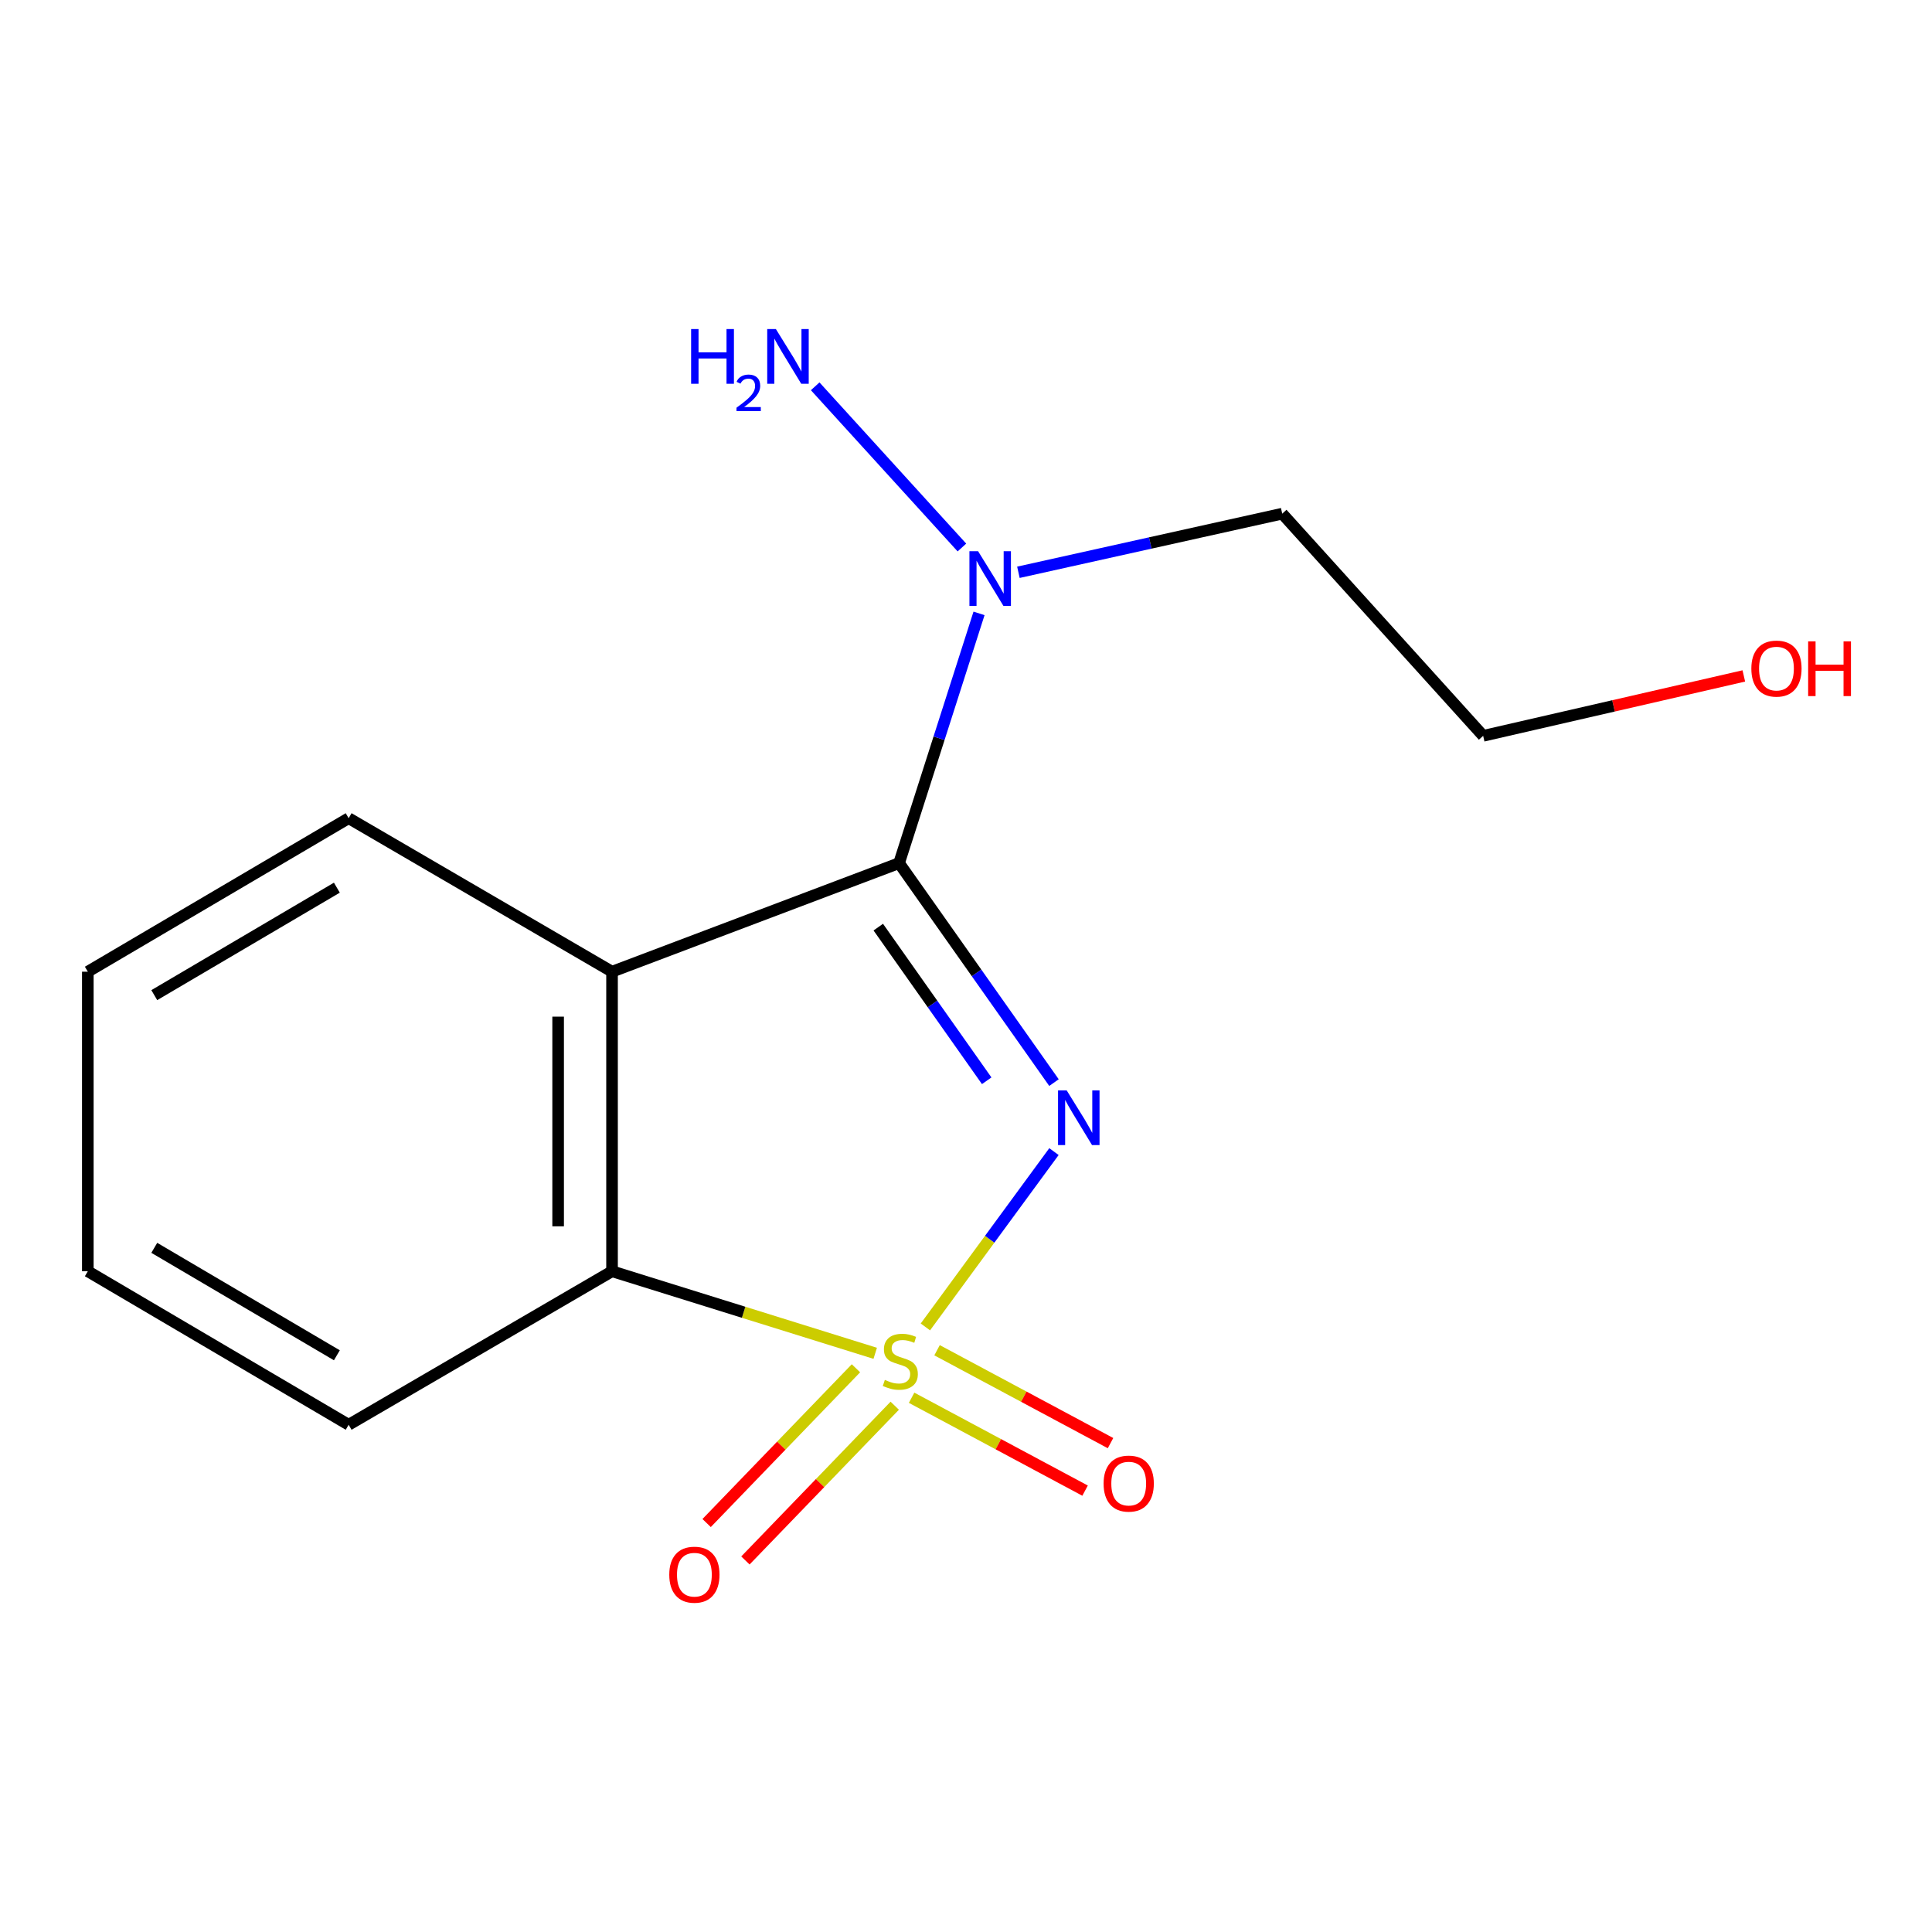 <?xml version='1.0' encoding='iso-8859-1'?>
<svg version='1.1' baseProfile='full'
              xmlns='http://www.w3.org/2000/svg'
                      xmlns:rdkit='http://www.rdkit.org/xml'
                      xmlns:xlink='http://www.w3.org/1999/xlink'
                  xml:space='preserve'
width='1000px' height='1000px' viewBox='0 0 1000 1000'>
<!-- END OF HEADER -->
<rect style='opacity:1.0;fill:#FFFFFF;stroke:none' width='1000' height='1000' x='0' y='0'> </rect>
<path class='bond-0' d='M 478.982,686.812 L 512.258,641.438' style='fill:none;fill-rule:evenodd;stroke:#CCCC00;stroke-width:6px;stroke-linecap:butt;stroke-linejoin:miter;stroke-opacity:1' />
<path class='bond-0' d='M 512.258,641.438 L 545.533,596.063' style='fill:none;fill-rule:evenodd;stroke:#0000FF;stroke-width:6px;stroke-linecap:butt;stroke-linejoin:miter;stroke-opacity:1' />
<path class='bond-3' d='M 453.009,700.47 L 384.9,679.236' style='fill:none;fill-rule:evenodd;stroke:#CCCC00;stroke-width:6px;stroke-linecap:butt;stroke-linejoin:miter;stroke-opacity:1' />
<path class='bond-3' d='M 384.9,679.236 L 316.79,658.002' style='fill:none;fill-rule:evenodd;stroke:#000000;stroke-width:6px;stroke-linecap:butt;stroke-linejoin:miter;stroke-opacity:1' />
<path class='bond-5' d='M 443.04,708.219 L 404.395,748.27' style='fill:none;fill-rule:evenodd;stroke:#CCCC00;stroke-width:6px;stroke-linecap:butt;stroke-linejoin:miter;stroke-opacity:1' />
<path class='bond-5' d='M 404.395,748.27 L 365.749,788.321' style='fill:none;fill-rule:evenodd;stroke:#FF0000;stroke-width:6px;stroke-linecap:butt;stroke-linejoin:miter;stroke-opacity:1' />
<path class='bond-5' d='M 463.118,727.593 L 424.473,767.643' style='fill:none;fill-rule:evenodd;stroke:#CCCC00;stroke-width:6px;stroke-linecap:butt;stroke-linejoin:miter;stroke-opacity:1' />
<path class='bond-5' d='M 424.473,767.643 L 385.827,807.694' style='fill:none;fill-rule:evenodd;stroke:#FF0000;stroke-width:6px;stroke-linecap:butt;stroke-linejoin:miter;stroke-opacity:1' />
<path class='bond-6' d='M 471.844,723.474 L 516.739,747.514' style='fill:none;fill-rule:evenodd;stroke:#CCCC00;stroke-width:6px;stroke-linecap:butt;stroke-linejoin:miter;stroke-opacity:1' />
<path class='bond-6' d='M 516.739,747.514 L 561.633,771.554' style='fill:none;fill-rule:evenodd;stroke:#FF0000;stroke-width:6px;stroke-linecap:butt;stroke-linejoin:miter;stroke-opacity:1' />
<path class='bond-6' d='M 485.015,698.878 L 529.909,722.917' style='fill:none;fill-rule:evenodd;stroke:#CCCC00;stroke-width:6px;stroke-linecap:butt;stroke-linejoin:miter;stroke-opacity:1' />
<path class='bond-6' d='M 529.909,722.917 L 574.804,746.957' style='fill:none;fill-rule:evenodd;stroke:#FF0000;stroke-width:6px;stroke-linecap:butt;stroke-linejoin:miter;stroke-opacity:1' />
<path class='bond-1' d='M 545.54,560.354 L 505.45,503.55' style='fill:none;fill-rule:evenodd;stroke:#0000FF;stroke-width:6px;stroke-linecap:butt;stroke-linejoin:miter;stroke-opacity:1' />
<path class='bond-1' d='M 505.45,503.55 L 465.361,446.747' style='fill:none;fill-rule:evenodd;stroke:#000000;stroke-width:6px;stroke-linecap:butt;stroke-linejoin:miter;stroke-opacity:1' />
<path class='bond-1' d='M 510.717,559.401 L 482.655,519.638' style='fill:none;fill-rule:evenodd;stroke:#0000FF;stroke-width:6px;stroke-linecap:butt;stroke-linejoin:miter;stroke-opacity:1' />
<path class='bond-1' d='M 482.655,519.638 L 454.593,479.876' style='fill:none;fill-rule:evenodd;stroke:#000000;stroke-width:6px;stroke-linecap:butt;stroke-linejoin:miter;stroke-opacity:1' />
<path class='bond-4' d='M 465.361,446.747 L 486.052,382.117' style='fill:none;fill-rule:evenodd;stroke:#000000;stroke-width:6px;stroke-linecap:butt;stroke-linejoin:miter;stroke-opacity:1' />
<path class='bond-4' d='M 486.052,382.117 L 506.743,317.488' style='fill:none;fill-rule:evenodd;stroke:#0000FF;stroke-width:6px;stroke-linecap:butt;stroke-linejoin:miter;stroke-opacity:1' />
<path class='bond-15' d='M 465.361,446.747 L 316.79,502.951' style='fill:none;fill-rule:evenodd;stroke:#000000;stroke-width:6px;stroke-linecap:butt;stroke-linejoin:miter;stroke-opacity:1' />
<path class='bond-2' d='M 316.79,502.951 L 316.79,658.002' style='fill:none;fill-rule:evenodd;stroke:#000000;stroke-width:6px;stroke-linecap:butt;stroke-linejoin:miter;stroke-opacity:1' />
<path class='bond-2' d='M 288.889,526.209 L 288.889,634.745' style='fill:none;fill-rule:evenodd;stroke:#000000;stroke-width:6px;stroke-linecap:butt;stroke-linejoin:miter;stroke-opacity:1' />
<path class='bond-8' d='M 316.79,502.951 L 180.463,423.496' style='fill:none;fill-rule:evenodd;stroke:#000000;stroke-width:6px;stroke-linecap:butt;stroke-linejoin:miter;stroke-opacity:1' />
<path class='bond-10' d='M 316.79,658.002 L 180.463,737.457' style='fill:none;fill-rule:evenodd;stroke:#000000;stroke-width:6px;stroke-linecap:butt;stroke-linejoin:miter;stroke-opacity:1' />
<path class='bond-7' d='M 497.886,283.392 L 421.938,199.952' style='fill:none;fill-rule:evenodd;stroke:#0000FF;stroke-width:6px;stroke-linecap:butt;stroke-linejoin:miter;stroke-opacity:1' />
<path class='bond-9' d='M 527.125,296.215 L 595.399,281.044' style='fill:none;fill-rule:evenodd;stroke:#0000FF;stroke-width:6px;stroke-linecap:butt;stroke-linejoin:miter;stroke-opacity:1' />
<path class='bond-9' d='M 595.399,281.044 L 663.674,265.872' style='fill:none;fill-rule:evenodd;stroke:#000000;stroke-width:6px;stroke-linecap:butt;stroke-linejoin:miter;stroke-opacity:1' />
<path class='bond-16' d='M 180.463,423.496 L 45.455,502.951' style='fill:none;fill-rule:evenodd;stroke:#000000;stroke-width:6px;stroke-linecap:butt;stroke-linejoin:miter;stroke-opacity:1' />
<path class='bond-16' d='M 174.363,459.46 L 79.857,515.079' style='fill:none;fill-rule:evenodd;stroke:#000000;stroke-width:6px;stroke-linecap:butt;stroke-linejoin:miter;stroke-opacity:1' />
<path class='bond-12' d='M 663.674,265.872 L 767.682,380.87' style='fill:none;fill-rule:evenodd;stroke:#000000;stroke-width:6px;stroke-linecap:butt;stroke-linejoin:miter;stroke-opacity:1' />
<path class='bond-14' d='M 180.463,737.457 L 45.455,658.002' style='fill:none;fill-rule:evenodd;stroke:#000000;stroke-width:6px;stroke-linecap:butt;stroke-linejoin:miter;stroke-opacity:1' />
<path class='bond-14' d='M 174.363,701.493 L 79.857,645.875' style='fill:none;fill-rule:evenodd;stroke:#000000;stroke-width:6px;stroke-linecap:butt;stroke-linejoin:miter;stroke-opacity:1' />
<path class='bond-11' d='M 902.599,349.861 L 835.14,365.366' style='fill:none;fill-rule:evenodd;stroke:#FF0000;stroke-width:6px;stroke-linecap:butt;stroke-linejoin:miter;stroke-opacity:1' />
<path class='bond-11' d='M 835.14,365.366 L 767.682,380.87' style='fill:none;fill-rule:evenodd;stroke:#000000;stroke-width:6px;stroke-linecap:butt;stroke-linejoin:miter;stroke-opacity:1' />
<path class='bond-13' d='M 45.455,502.951 L 45.455,658.002' style='fill:none;fill-rule:evenodd;stroke:#000000;stroke-width:6px;stroke-linecap:butt;stroke-linejoin:miter;stroke-opacity:1' />
<path  class='atom-0' d='M 457.997 714.239
Q 458.317 714.359, 459.637 714.919
Q 460.957 715.479, 462.397 715.839
Q 463.877 716.159, 465.317 716.159
Q 467.997 716.159, 469.557 714.879
Q 471.117 713.559, 471.117 711.279
Q 471.117 709.719, 470.317 708.759
Q 469.557 707.799, 468.357 707.279
Q 467.157 706.759, 465.157 706.159
Q 462.637 705.399, 461.117 704.679
Q 459.637 703.959, 458.557 702.439
Q 457.517 700.919, 457.517 698.359
Q 457.517 694.799, 459.917 692.599
Q 462.357 690.399, 467.157 690.399
Q 470.437 690.399, 474.157 691.959
L 473.237 695.039
Q 469.837 693.639, 467.277 693.639
Q 464.517 693.639, 462.997 694.799
Q 461.477 695.919, 461.517 697.879
Q 461.517 699.399, 462.277 700.319
Q 463.077 701.239, 464.197 701.759
Q 465.357 702.279, 467.277 702.879
Q 469.837 703.679, 471.357 704.479
Q 472.877 705.279, 473.957 706.919
Q 475.077 708.519, 475.077 711.279
Q 475.077 715.199, 472.437 717.319
Q 469.837 719.399, 465.477 719.399
Q 462.957 719.399, 461.037 718.839
Q 459.157 718.319, 456.917 717.399
L 457.997 714.239
' fill='#CCCC00'/>
<path  class='atom-1' d='M 552.119 564.387
L 561.399 579.387
Q 562.319 580.867, 563.799 583.547
Q 565.279 586.227, 565.359 586.387
L 565.359 564.387
L 569.119 564.387
L 569.119 592.707
L 565.239 592.707
L 555.279 576.307
Q 554.119 574.387, 552.879 572.187
Q 551.679 569.987, 551.319 569.307
L 551.319 592.707
L 547.639 592.707
L 547.639 564.387
L 552.119 564.387
' fill='#0000FF'/>
<path  class='atom-5' d='M 506.254 285.302
L 515.534 300.302
Q 516.454 301.782, 517.934 304.462
Q 519.414 307.142, 519.494 307.302
L 519.494 285.302
L 523.254 285.302
L 523.254 313.622
L 519.374 313.622
L 509.414 297.222
Q 508.254 295.302, 507.014 293.102
Q 505.814 290.902, 505.454 290.222
L 505.454 313.622
L 501.774 313.622
L 501.774 285.302
L 506.254 285.302
' fill='#0000FF'/>
<path  class='atom-6' d='M 346.416 815.055
Q 346.416 808.255, 349.776 804.455
Q 353.136 800.655, 359.416 800.655
Q 365.696 800.655, 369.056 804.455
Q 372.416 808.255, 372.416 815.055
Q 372.416 821.935, 369.016 825.855
Q 365.616 829.735, 359.416 829.735
Q 353.176 829.735, 349.776 825.855
Q 346.416 821.975, 346.416 815.055
M 359.416 826.535
Q 363.736 826.535, 366.056 823.655
Q 368.416 820.735, 368.416 815.055
Q 368.416 809.495, 366.056 806.695
Q 363.736 803.855, 359.416 803.855
Q 355.096 803.855, 352.736 806.655
Q 350.416 809.455, 350.416 815.055
Q 350.416 820.775, 352.736 823.655
Q 355.096 826.535, 359.416 826.535
' fill='#FF0000'/>
<path  class='atom-7' d='M 571.219 767.903
Q 571.219 761.103, 574.579 757.303
Q 577.939 753.503, 584.219 753.503
Q 590.499 753.503, 593.859 757.303
Q 597.219 761.103, 597.219 767.903
Q 597.219 774.783, 593.819 778.703
Q 590.419 782.583, 584.219 782.583
Q 577.979 782.583, 574.579 778.703
Q 571.219 774.823, 571.219 767.903
M 584.219 779.383
Q 588.539 779.383, 590.859 776.503
Q 593.219 773.583, 593.219 767.903
Q 593.219 762.343, 590.859 759.543
Q 588.539 756.703, 584.219 756.703
Q 579.899 756.703, 577.539 759.503
Q 575.219 762.303, 575.219 767.903
Q 575.219 773.623, 577.539 776.503
Q 579.899 779.383, 584.219 779.383
' fill='#FF0000'/>
<path  class='atom-8' d='M 357.722 170.32
L 361.562 170.32
L 361.562 182.36
L 376.042 182.36
L 376.042 170.32
L 379.882 170.32
L 379.882 198.64
L 376.042 198.64
L 376.042 185.56
L 361.562 185.56
L 361.562 198.64
L 357.722 198.64
L 357.722 170.32
' fill='#0000FF'/>
<path  class='atom-8' d='M 381.255 197.646
Q 381.941 195.877, 383.578 194.9
Q 385.215 193.897, 387.485 193.897
Q 390.31 193.897, 391.894 195.428
Q 393.478 196.96, 393.478 199.679
Q 393.478 202.451, 391.419 205.038
Q 389.386 207.625, 385.162 210.688
L 393.795 210.688
L 393.795 212.8
L 381.202 212.8
L 381.202 211.031
Q 384.687 208.549, 386.746 206.701
Q 388.831 204.853, 389.835 203.19
Q 390.838 201.527, 390.838 199.811
Q 390.838 198.016, 389.94 197.012
Q 389.043 196.009, 387.485 196.009
Q 385.98 196.009, 384.977 196.616
Q 383.974 197.224, 383.261 198.57
L 381.255 197.646
' fill='#0000FF'/>
<path  class='atom-8' d='M 401.595 170.32
L 410.875 185.32
Q 411.795 186.8, 413.275 189.48
Q 414.755 192.16, 414.835 192.32
L 414.835 170.32
L 418.595 170.32
L 418.595 198.64
L 414.715 198.64
L 404.755 182.24
Q 403.595 180.32, 402.355 178.12
Q 401.155 175.92, 400.795 175.24
L 400.795 198.64
L 397.115 198.64
L 397.115 170.32
L 401.595 170.32
' fill='#0000FF'/>
<path  class='atom-12' d='M 906.493 346.059
Q 906.493 339.259, 909.853 335.459
Q 913.213 331.659, 919.493 331.659
Q 925.773 331.659, 929.133 335.459
Q 932.493 339.259, 932.493 346.059
Q 932.493 352.939, 929.093 356.859
Q 925.693 360.739, 919.493 360.739
Q 913.253 360.739, 909.853 356.859
Q 906.493 352.979, 906.493 346.059
M 919.493 357.539
Q 923.813 357.539, 926.133 354.659
Q 928.493 351.739, 928.493 346.059
Q 928.493 340.499, 926.133 337.699
Q 923.813 334.859, 919.493 334.859
Q 915.173 334.859, 912.813 337.659
Q 910.493 340.459, 910.493 346.059
Q 910.493 351.779, 912.813 354.659
Q 915.173 357.539, 919.493 357.539
' fill='#FF0000'/>
<path  class='atom-12' d='M 935.893 331.979
L 939.733 331.979
L 939.733 344.019
L 954.213 344.019
L 954.213 331.979
L 958.053 331.979
L 958.053 360.299
L 954.213 360.299
L 954.213 347.219
L 939.733 347.219
L 939.733 360.299
L 935.893 360.299
L 935.893 331.979
' fill='#FF0000'/>
</svg>
